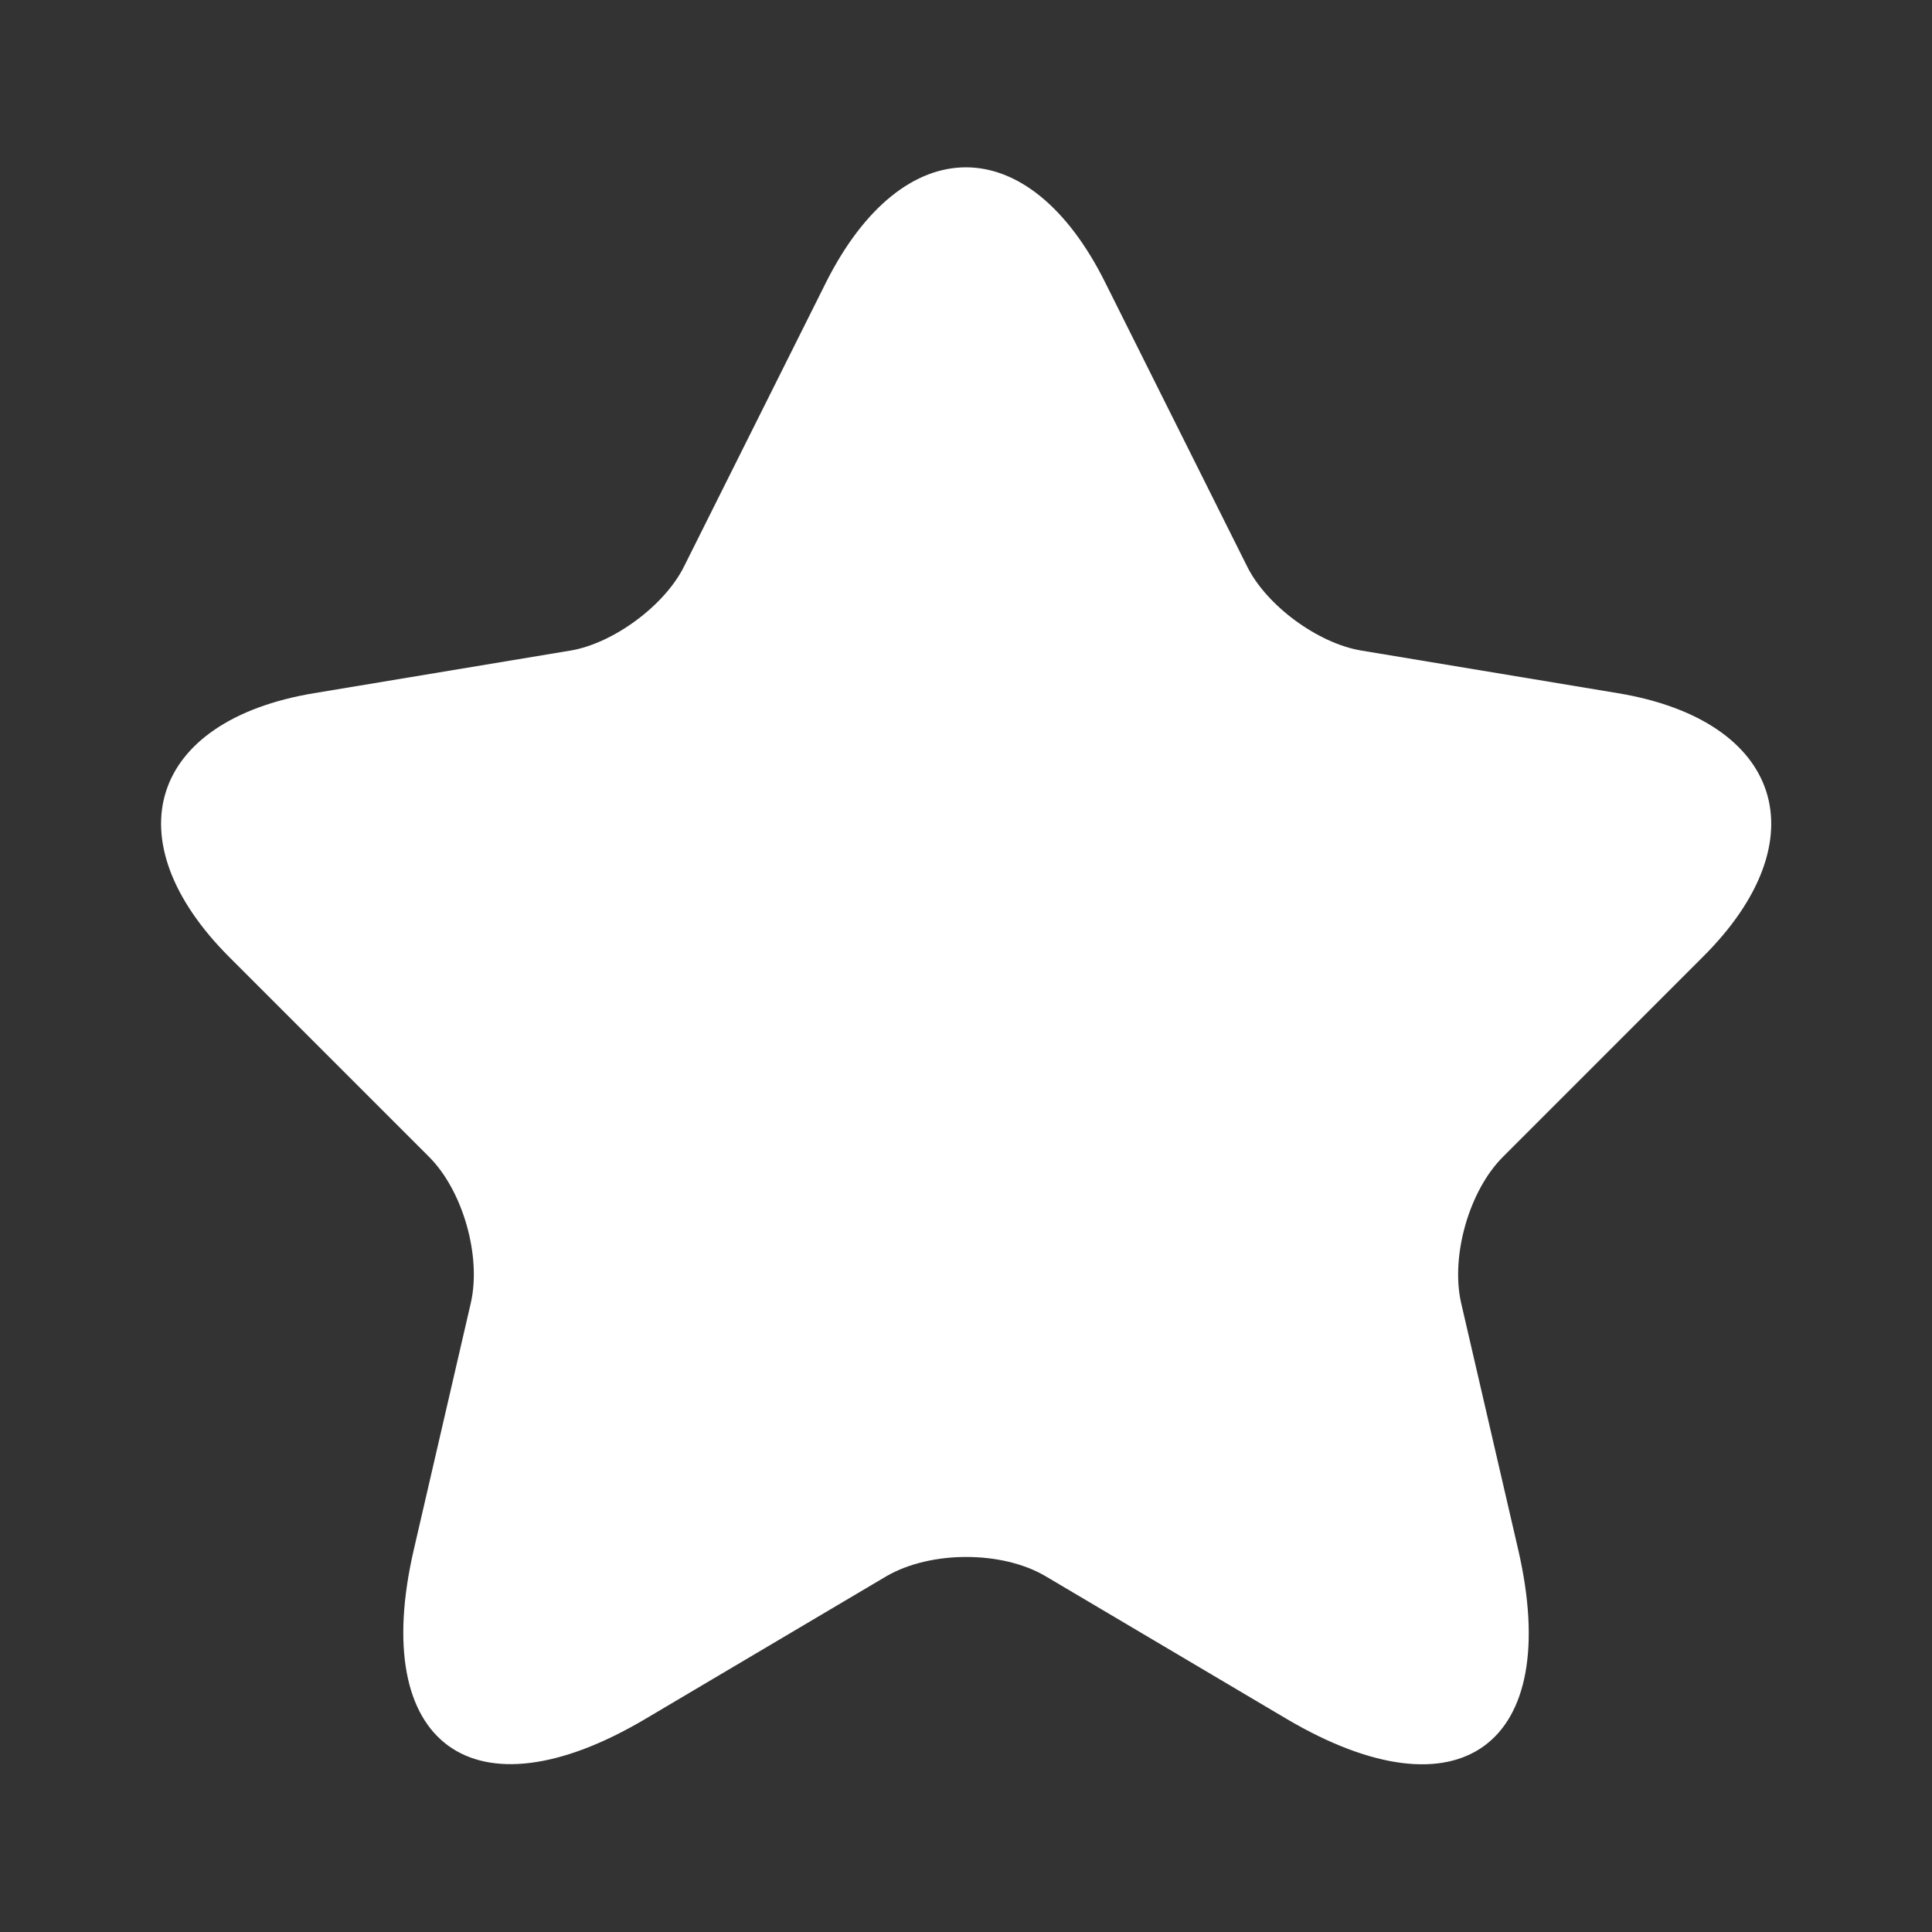 <svg width="35" height="35" viewBox="0 0 35 35" fill="none" xmlns="http://www.w3.org/2000/svg">
<rect x="0" y="0" width="35" height="35" fill="#333333" stroke="none"/>
<path d="M20.023 5.12L22.589 10.254C22.939 10.968 23.873 11.654 24.66 11.785L29.312 12.558C32.287 13.054 32.987 15.212 30.843 17.341L27.227 20.958C26.614 21.57 26.279 22.752 26.468 23.597L27.504 28.075C28.321 31.618 26.439 32.989 23.304 31.137L18.944 28.556C18.156 28.089 16.858 28.089 16.056 28.556L11.696 31.137C8.575 32.989 6.679 31.604 7.496 28.075L8.531 23.597C8.721 22.752 8.385 21.57 7.773 20.958L4.156 17.341C2.027 15.212 2.712 13.054 5.687 12.558L10.339 11.785C11.112 11.654 12.046 10.968 12.396 10.254L14.962 5.12C16.362 2.335 18.637 2.335 20.023 5.12Z" fill="white"/>
</svg>

